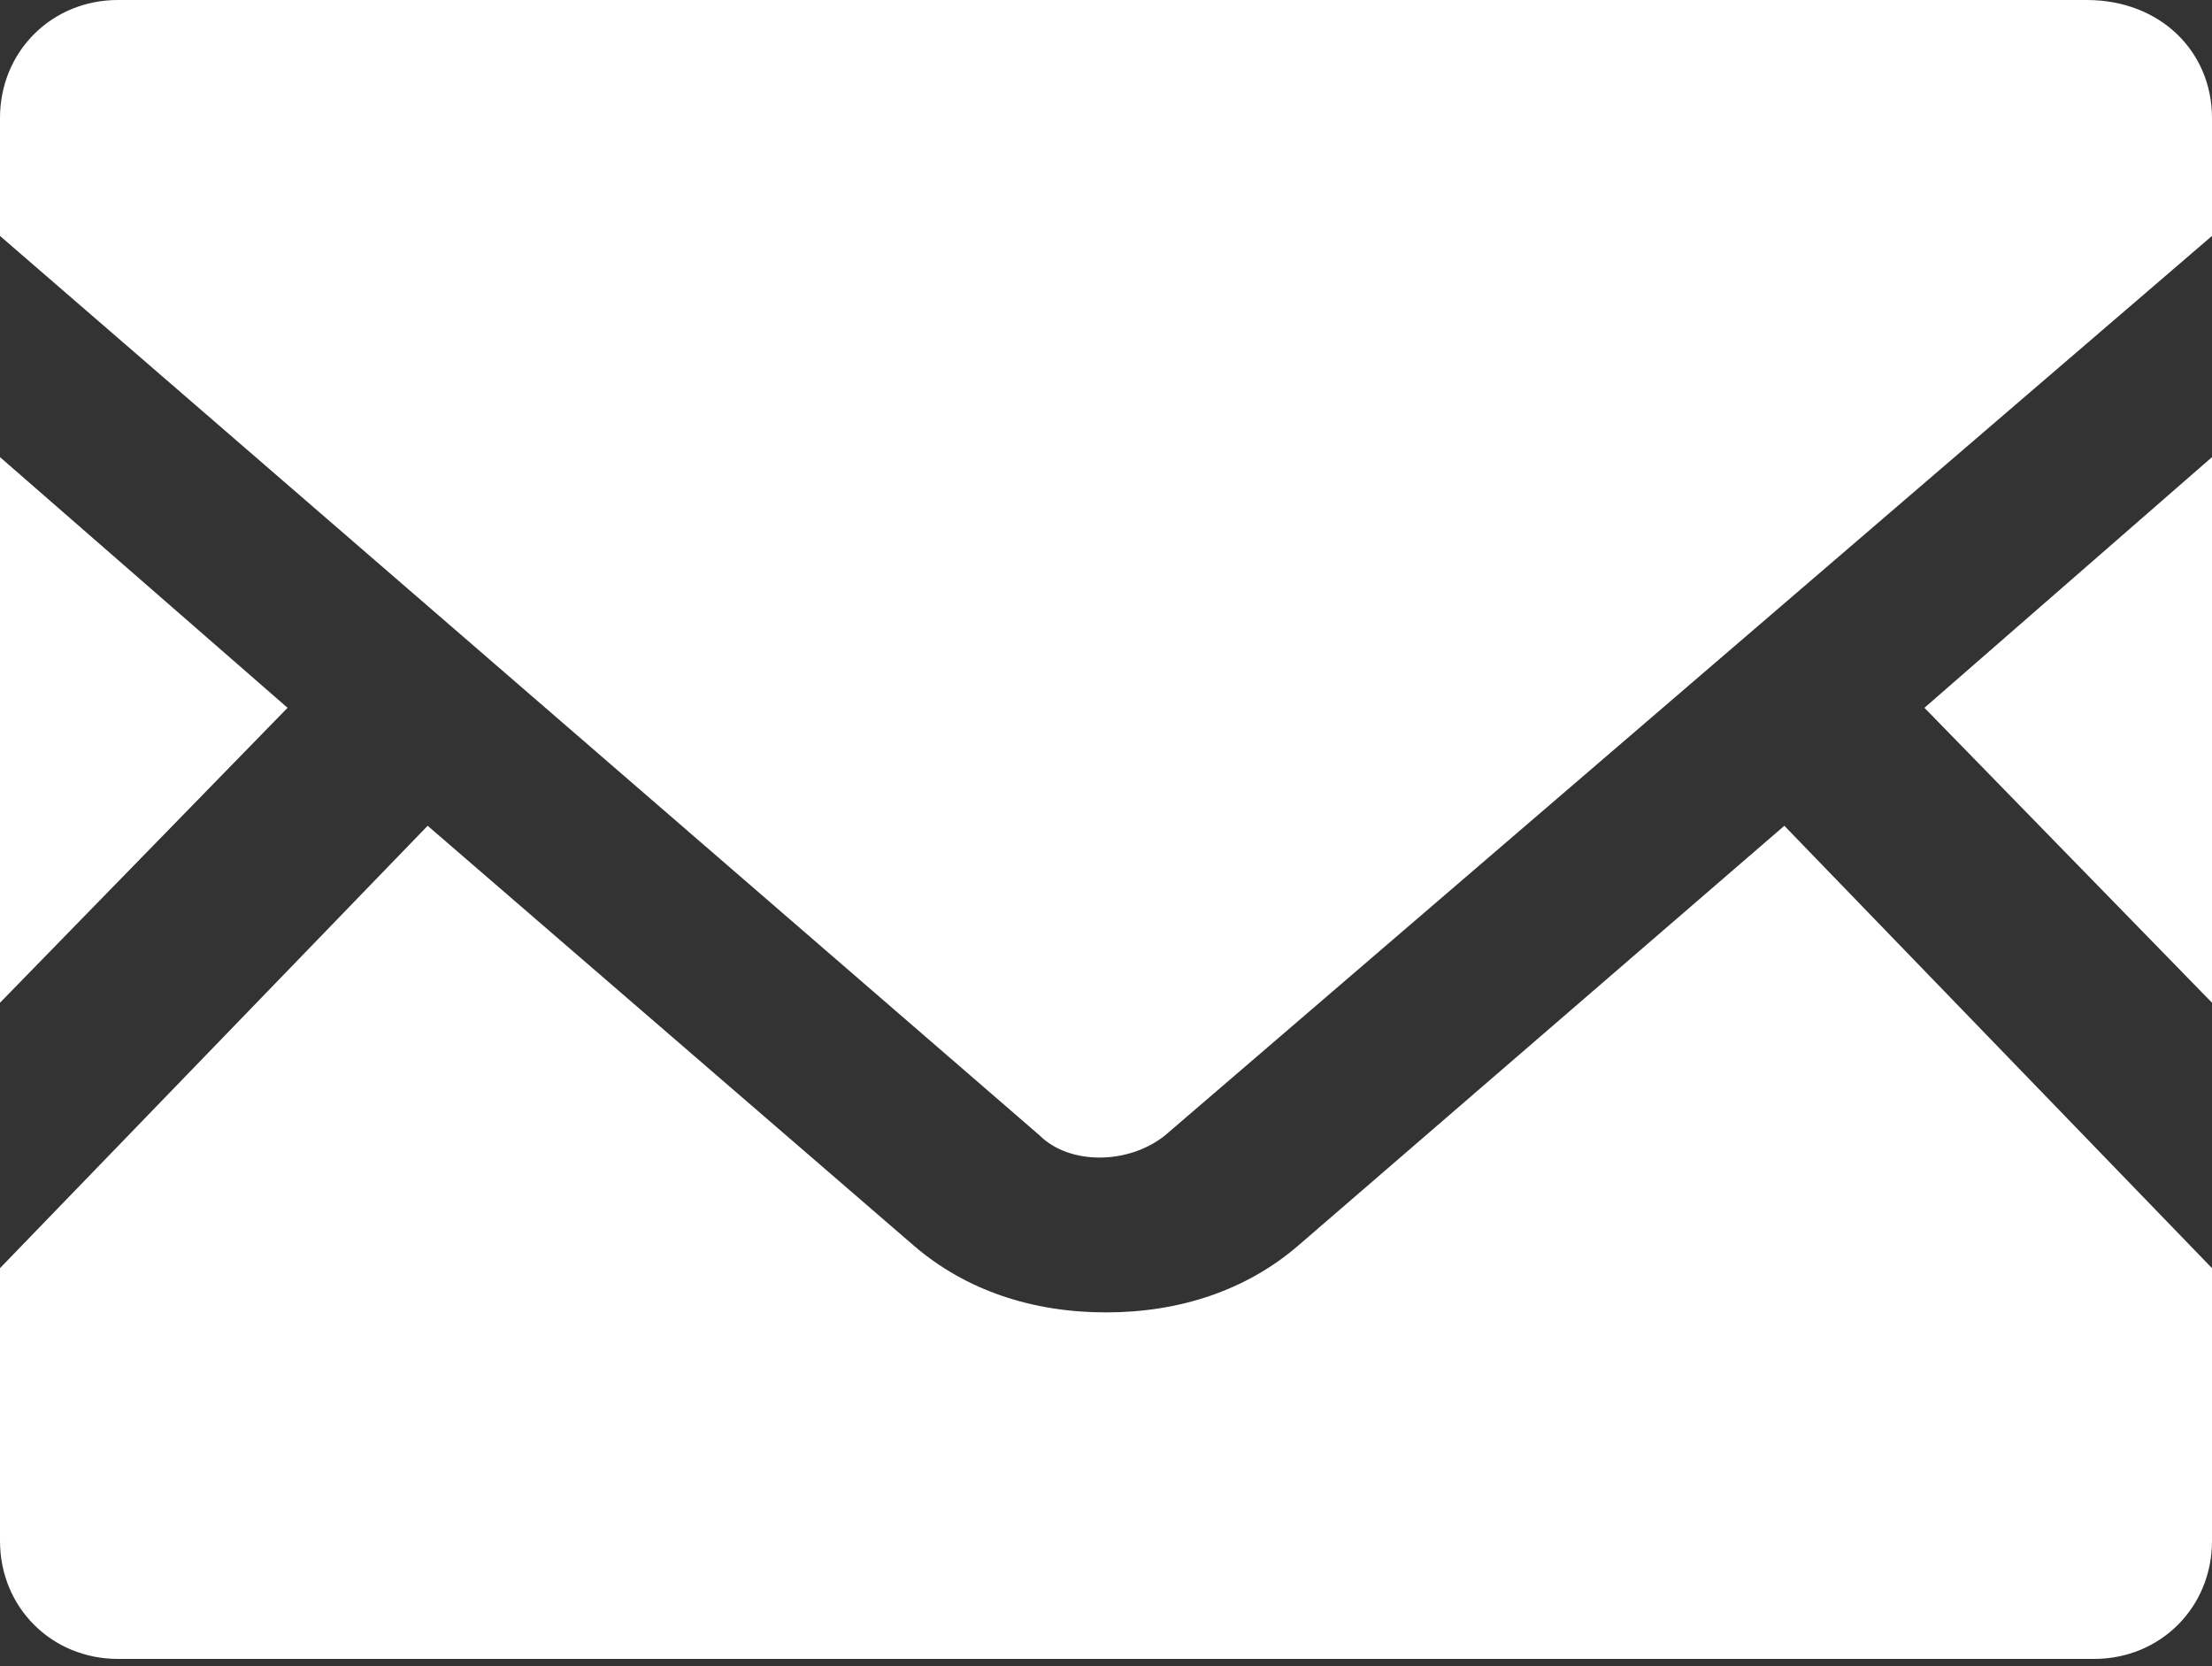 <?xml version="1.0" encoding="utf-8"?>
<!-- Generator: Adobe Illustrator 22.1.0, SVG Export Plug-In . SVG Version: 6.00 Build 0)  -->
<svg version="1.1" id="レイヤー_1" xmlns="http://www.w3.org/2000/svg" xmlns:xlink="http://www.w3.org/1999/xlink" x="0px"
	 y="0px" viewBox="0 0 30 22.6" style="enable-background:new 0 0 30 22.6;" xml:space="preserve">
<rect x="0" y="0" width="30" height="22.6" fill="#333333" stroke="none"/>
<style type="text/css">
	.st0{fill:#FFFFFF;}
</style>
<title>アセット 2</title>
<g>
	<polygon class="st0" points="30,13.6 26.1,9.6 30,6.2 	"/>
	<polygon class="st0" points="3.9,9.6 0,13.6 0,6.2 	"/>
	<path class="st0" d="M30,17.2v3.7c0,0.9-0.7,1.6-1.6,1.6H1.6c-0.9,0-1.6-0.7-1.6-1.6v-3.7l5.8-6l6.6,5.7c0.7,0.6,1.6,0.9,2.6,0.9
		s1.9-0.3,2.6-0.9l6.6-5.7L30,17.2z"/>
	<path class="st0" d="M30,1.6v1.6L15.8,15.4c-0.5,0.4-1.3,0.4-1.7,0L0,3.2V1.6C0,0.7,0.7,0,1.6,0h26.7C29.3,0,30,0.7,30,1.6z"/>
</g>
</svg>
